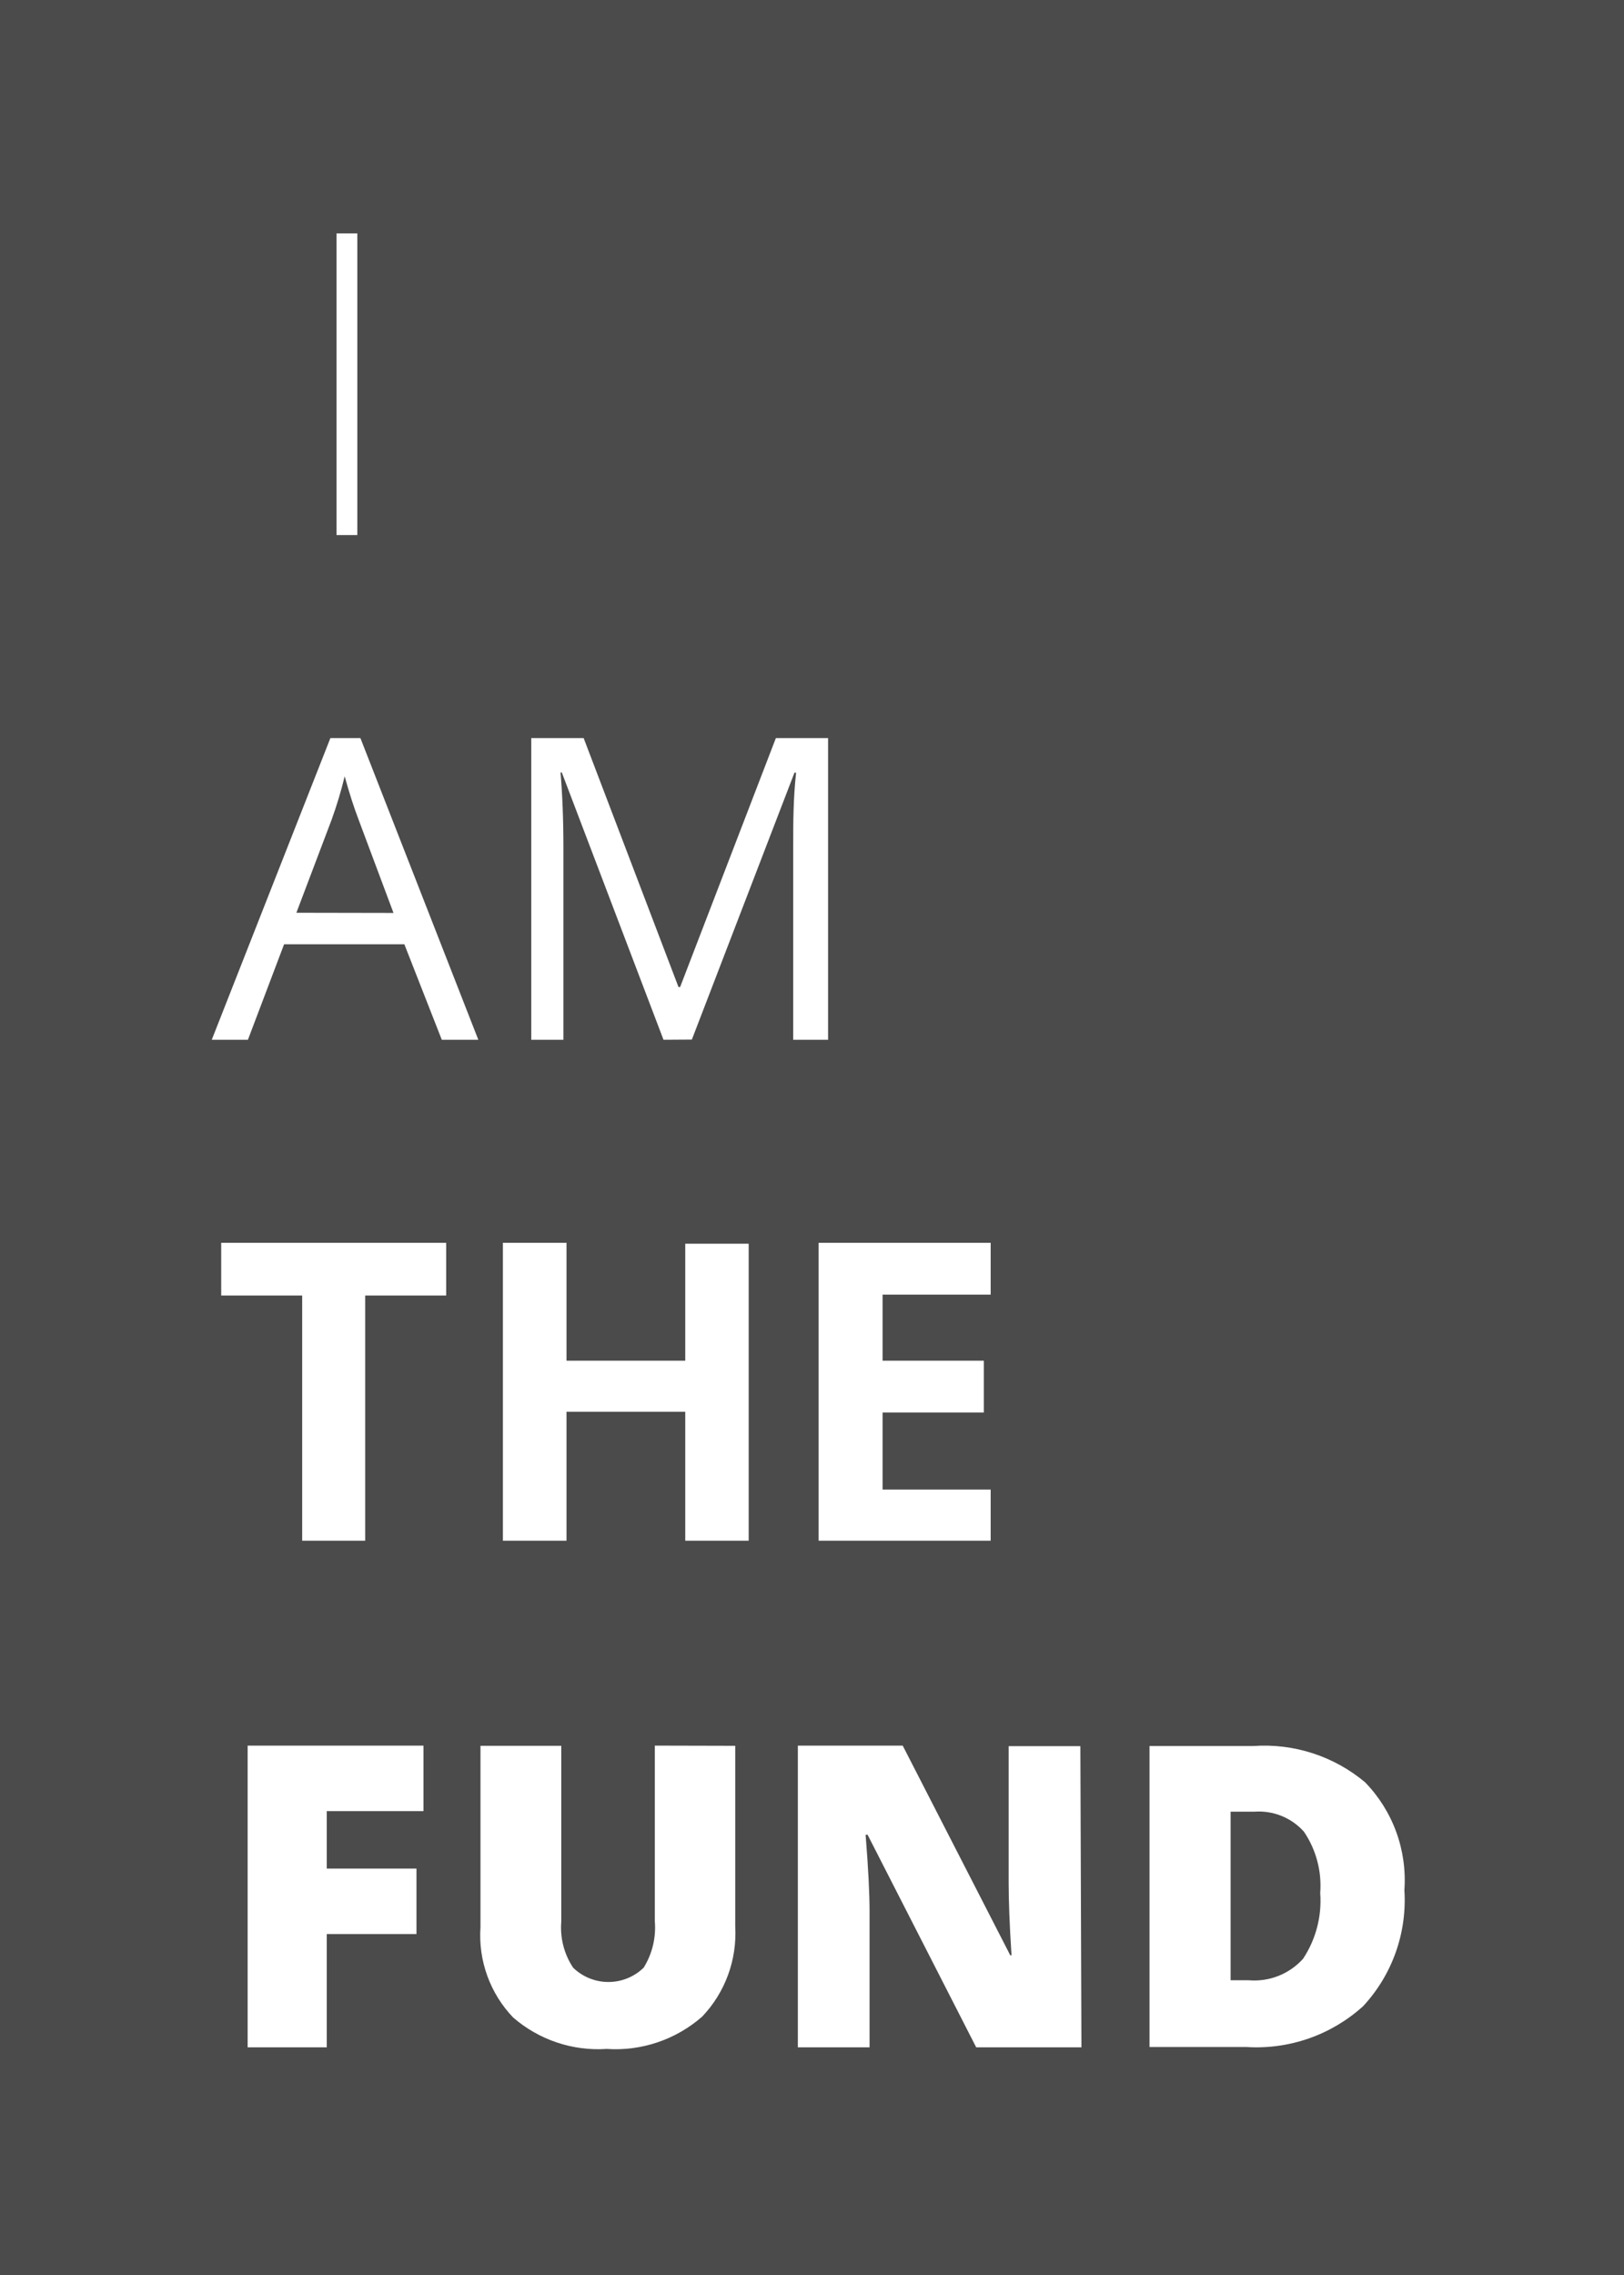 <svg width="100" height="140" viewBox="0 0 100 140" fill="none" xmlns="http://www.w3.org/2000/svg">
<g clip-path="url(#clip0_1_101)">
<path fill-rule="evenodd" clip-rule="evenodd" d="M100 0H0V140H100V0ZM20.722 32.927V14.362H22.003V32.927H20.722ZM24.899 58.11L27.204 63.986H29.453L22.193 45.421H20.344L13.039 63.986H15.266L17.493 58.11H24.899ZM22.081 50.439L24.23 56.181L18.25 56.17L20.422 50.439C20.738 49.566 21.005 48.676 21.224 47.774C21.513 48.822 21.803 49.714 22.081 50.439ZM40.856 63.986L34.593 47.536H34.515C34.626 48.834 34.693 50.39 34.693 52.18V63.986H32.713V45.421H35.939L41.779 60.741H41.879L47.775 45.421H50.99V63.986H48.843V52.024V52.021C48.843 50.656 48.843 49.169 49.021 47.547H48.921L42.602 63.975L40.856 63.986ZM18.607 94.812H22.488V79.725H27.474V76.48H13.621V79.725H18.607V94.812ZM46.101 94.812H42.195V86.881H34.884V94.812H30.967V76.48H34.884V83.735H42.195V76.535H46.101V94.812ZM50.408 94.812H61.002V91.666H54.346V86.925H60.58V83.735H54.346V79.67H61.002V76.48H50.408V94.812ZM20.121 125.99H15.249V107.423H26.076V111.453H20.121V114.989H25.645V119.018H20.121V125.99ZM45.273 118.544V107.435L40.32 107.423V118.211C40.408 119.219 40.168 120.23 39.635 121.087C39.052 121.653 38.273 121.969 37.463 121.969C36.652 121.969 35.873 121.653 35.29 121.087C34.736 120.254 34.479 119.256 34.561 118.256V107.435H29.586V118.6C29.516 119.616 29.659 120.635 30.006 121.591C30.352 122.548 30.895 123.421 31.598 124.154C33.191 125.533 35.26 126.228 37.358 126.088C39.503 126.233 41.618 125.518 43.239 124.098C43.939 123.362 44.481 122.49 44.831 121.534C45.181 120.579 45.331 119.561 45.273 118.544ZM66.591 125.99H60.111L53.422 112.907H53.301C53.467 114.966 53.544 116.533 53.544 117.619V125.99H49.129V107.423H55.586L62.209 120.327H62.286C62.164 118.458 62.109 116.969 62.109 115.85V107.457H66.525L66.591 125.99ZM85.943 120.149C86.38 118.919 86.561 117.614 86.477 116.313C86.563 115.098 86.393 113.88 85.976 112.737C85.559 111.594 84.906 110.552 84.058 109.68C82.14 108.072 79.675 107.272 77.181 107.447H70.783V125.971H76.768C78.07 126.051 79.374 125.869 80.604 125.439C81.835 125.007 82.968 124.334 83.935 123.459C84.823 122.503 85.505 121.378 85.943 120.149ZM80.29 112.717C81.042 113.825 81.396 115.155 81.294 116.491C81.401 117.923 81.028 119.349 80.234 120.545C79.816 121.008 79.297 121.367 78.717 121.596C78.137 121.824 77.512 121.915 76.891 121.862H75.776V111.489H77.237C77.805 111.445 78.377 111.534 78.906 111.747C79.436 111.959 79.909 112.292 80.29 112.717Z" fill="#4B4B4B"/>
</g>
<defs>
<clipPath id="clip0_1_101">
<rect width="100" height="140" fill="white"/>
</clipPath>
</defs>
</svg>
